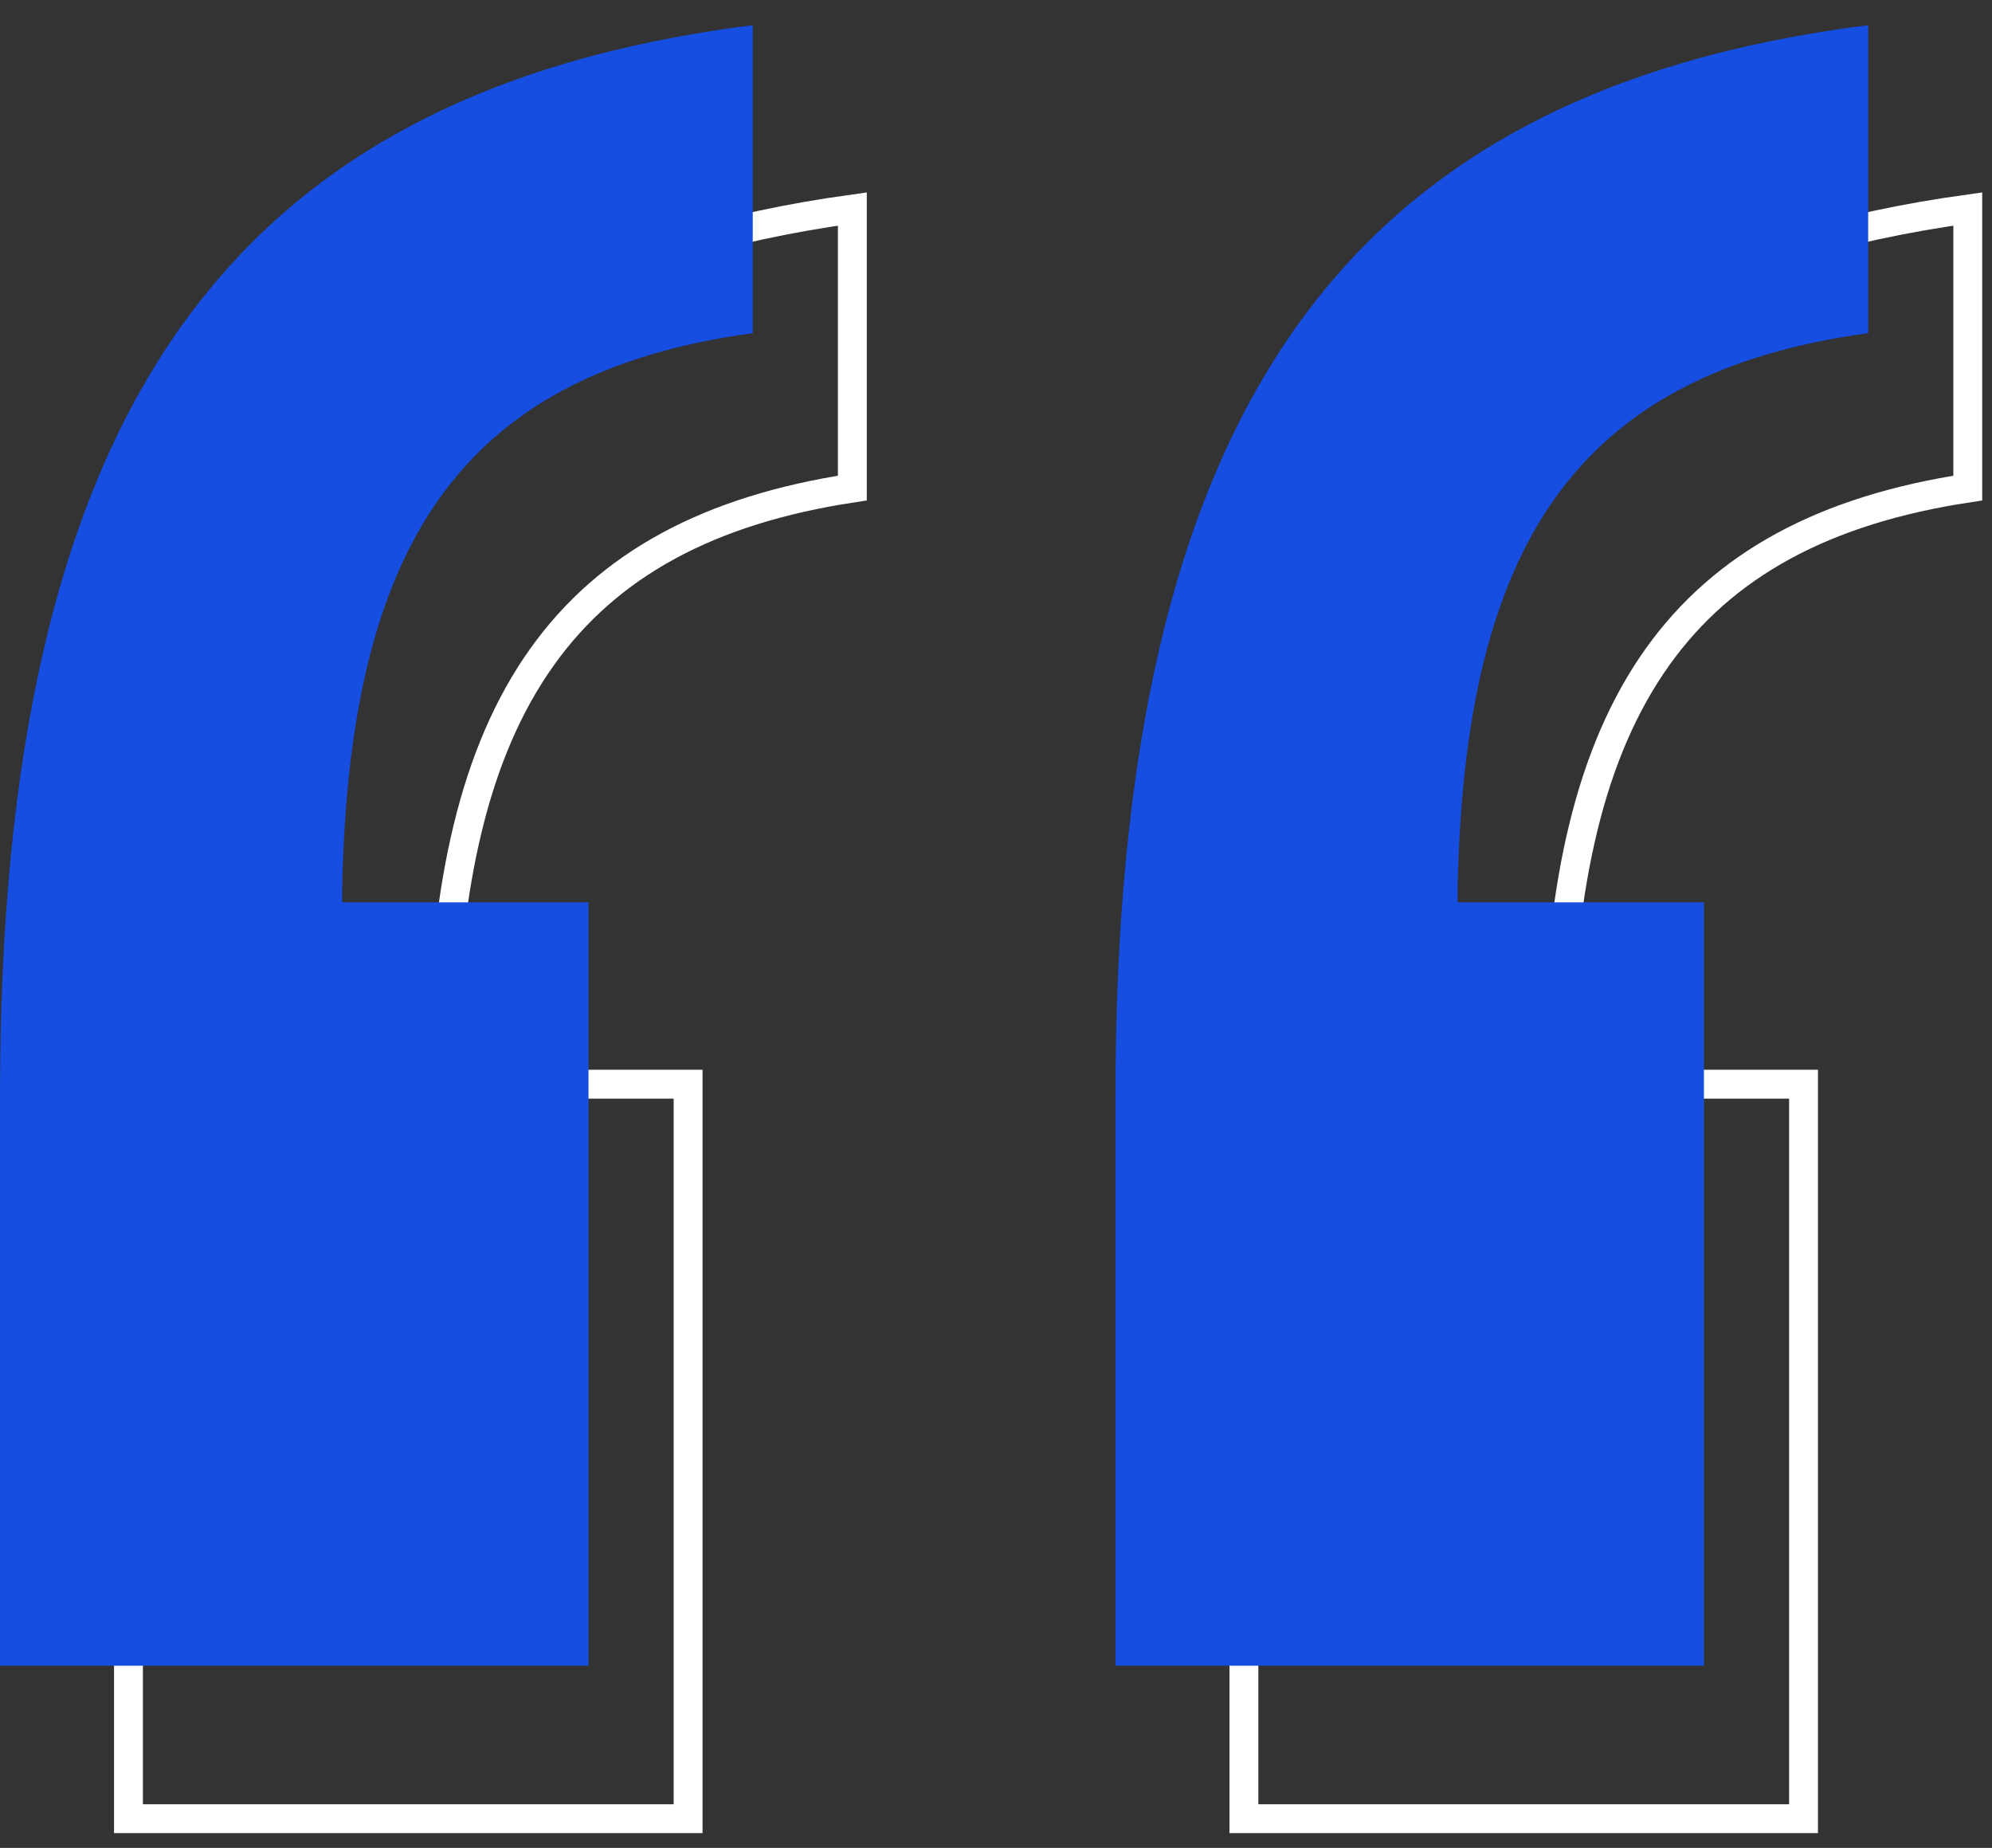<svg width="69" height="64" viewBox="0 0 69 64" fill="none" xmlns="http://www.w3.org/2000/svg">
<rect x="0" y="0" width="69" height="64" fill="#333333" stroke="none"/>
<path d="M15.802 37.551H23.835V62.99H4.45V43.776C4.45 31.989 6.402 23.415 10.552 17.508C14.599 11.748 20.791 8.451 29.524 7.239V16.904C24.565 17.657 21.061 19.546 18.773 22.758C16.434 26.04 15.421 30.625 15.302 36.577L15.302 36.577V36.587V37.051V37.551H15.802ZM54.439 37.551H62.472V62.99H43.087V43.776C43.087 31.989 45.039 23.415 49.189 17.508C53.236 11.748 59.428 8.451 68.161 7.239V16.904C63.202 17.657 59.698 19.546 57.41 22.758C55.071 26.04 54.058 30.625 53.939 36.577L53.939 36.577V36.587V37.051V37.551H54.439Z" stroke="white"/>
<path d="M26.074 0.87V11.539C15.882 12.93 12.089 18.96 11.852 30.789V31.253H20.385V57.692H0V37.978C0 14.322 7.822 3.189 26.074 0.87ZM64.711 0.87V11.539C54.519 12.93 50.726 18.96 50.489 30.789V31.253H59.022V57.692H38.637V37.978C38.637 14.322 46.459 3.189 64.711 0.87Z" fill="#164EE2"/>
</svg>
